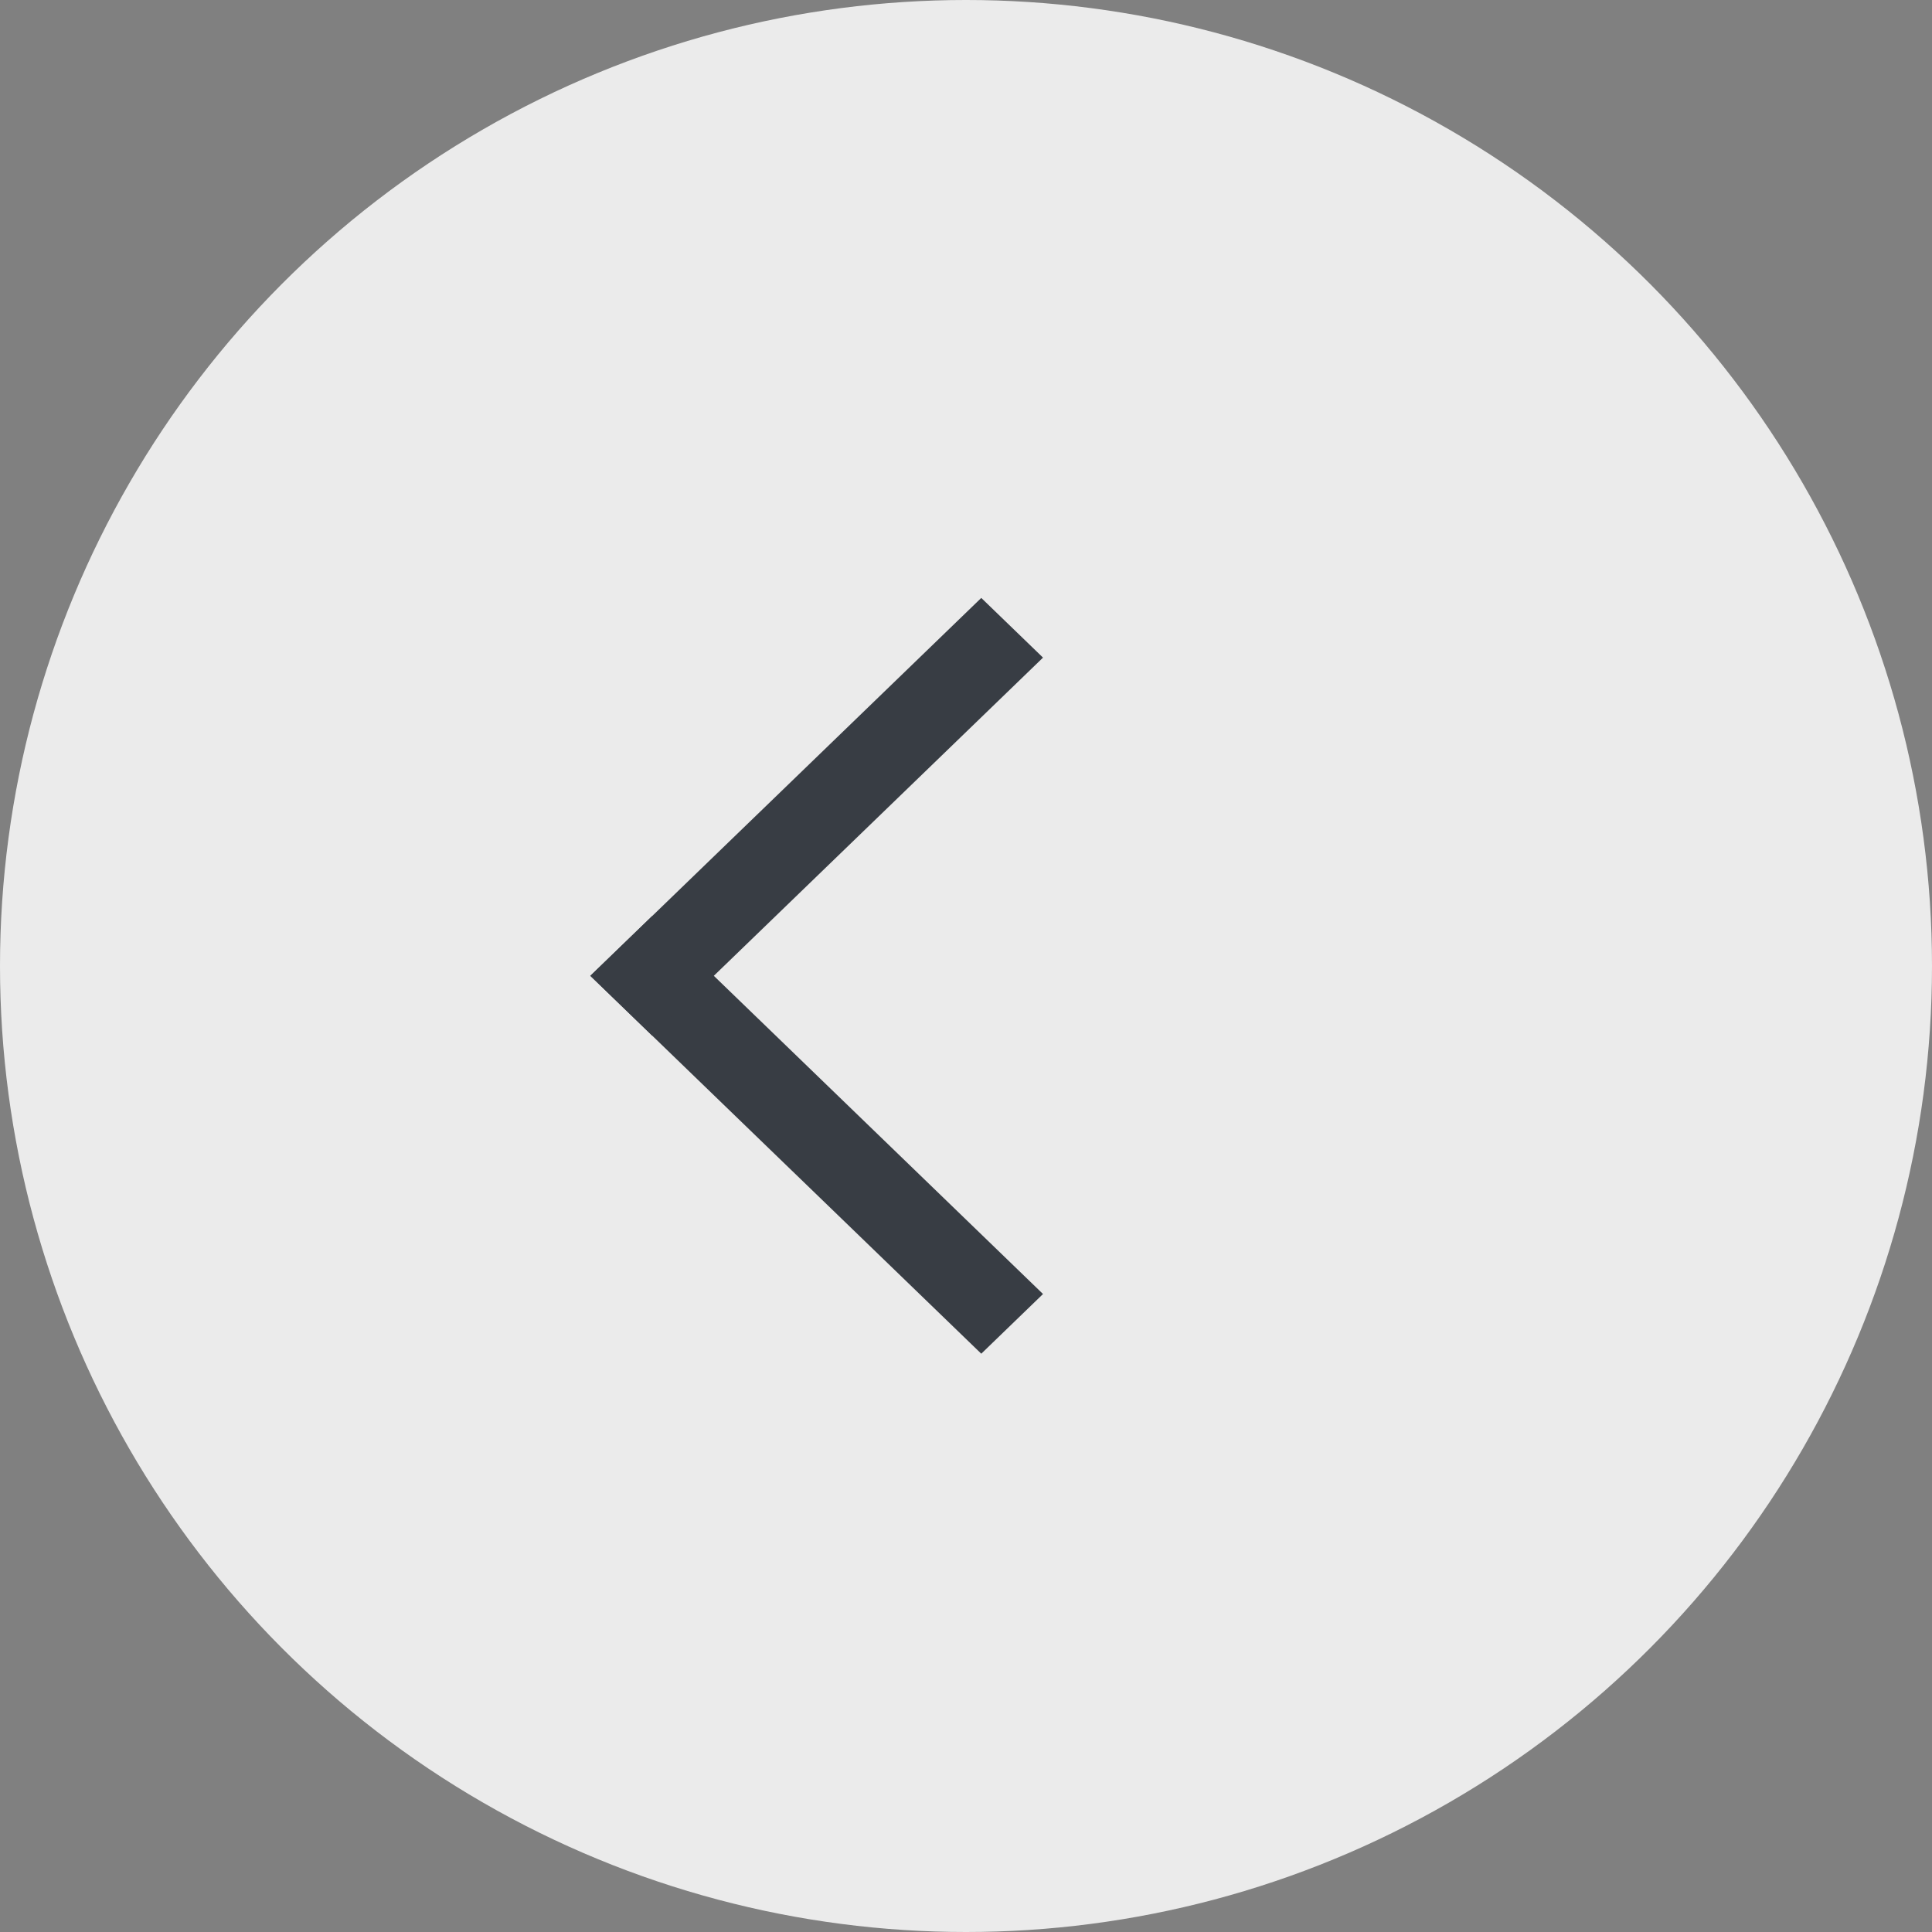 <svg xmlns="http://www.w3.org/2000/svg" width="36" height="36" viewBox="0 0 36 36">
  <rect x="0" y="0" width="36" height="36" fill="#808080" stroke="none"/>
  <g id="Group_719" data-name="Group 719" transform="translate(-644 -6455.125)">
    <circle id="Ellipse_15" data-name="Ellipse 15" cx="18" cy="18" r="18" transform="translate(644 6455.125)" fill="#ebebeb"/>
    <g id="Group_62" data-name="Group 62" transform="translate(662.182 6480.49) rotate(-135)">
      <path id="Path_139" data-name="Path 139" d="M.027.172,10.157,0,10.13,1.6,0,1.772Z" transform="translate(0 0)" fill="#383d44"/>
      <path id="Path_140" data-name="Path 140" d="M0,0,10.13.172l.027,1.6L.027,1.6Z" transform="translate(10.157 0) rotate(90)" fill="#383d44"/>
    </g>
  </g>
</svg>
